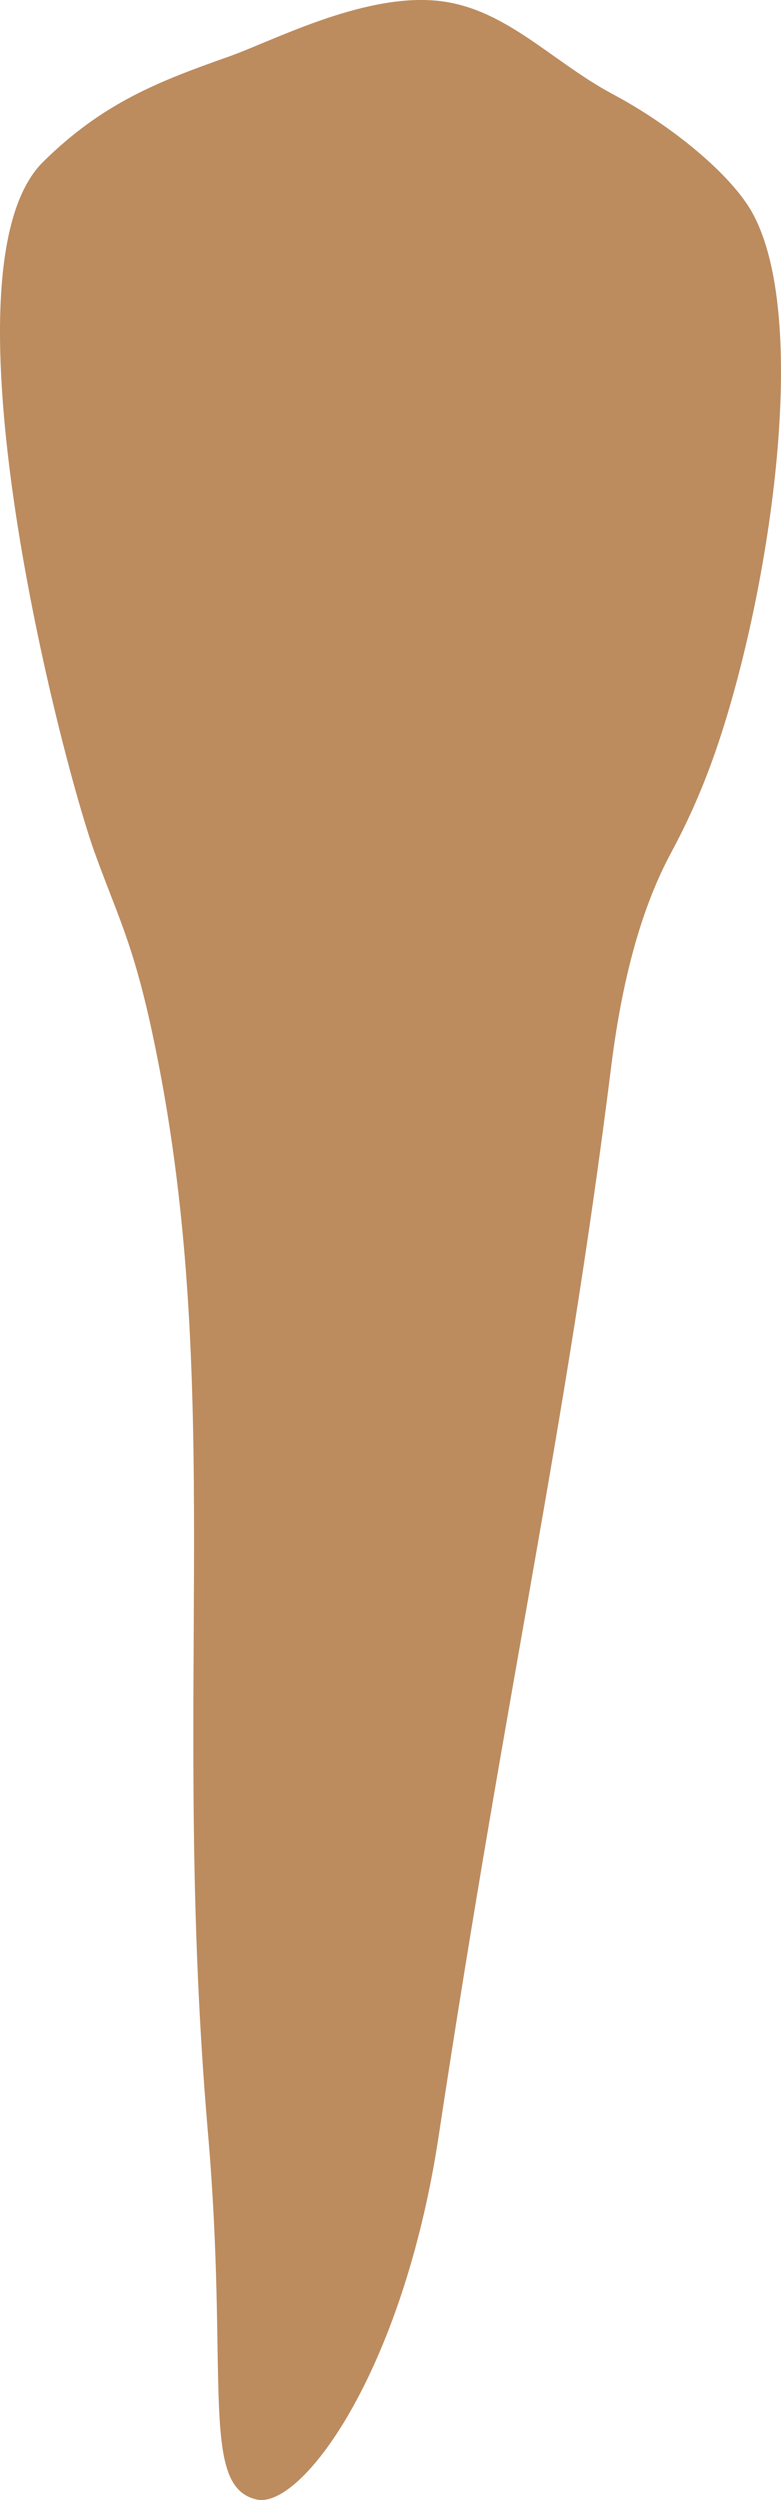 <svg width="25" height="80" viewBox="0 0 25 80" fill="none" xmlns="http://www.w3.org/2000/svg">
<path d="M24.078 6.801C23.438 5.645 21.614 4.08 19.611 3.011C17.605 1.939 16.122 0.185 13.89 0.015C11.517 -0.167 8.701 1.325 7.315 1.814C5.089 2.6 3.287 3.292 1.376 5.184C-2.08 8.609 1.931 24.234 3.038 27.304C3.753 29.286 4.248 30.148 4.865 33.011C7.281 44.236 5.441 54.123 6.657 68.257C7.336 76.126 6.39 79.561 8.209 79.983C9.635 80.313 12.892 75.944 14.039 68.372C16.297 53.47 18.082 45.96 19.569 34.097C19.949 31.067 20.618 28.901 21.47 27.311C21.873 26.56 22.32 25.644 22.757 24.454C24.512 19.69 26.045 10.35 24.078 6.801Z" fill="#BC8B5E"/>
</svg>
